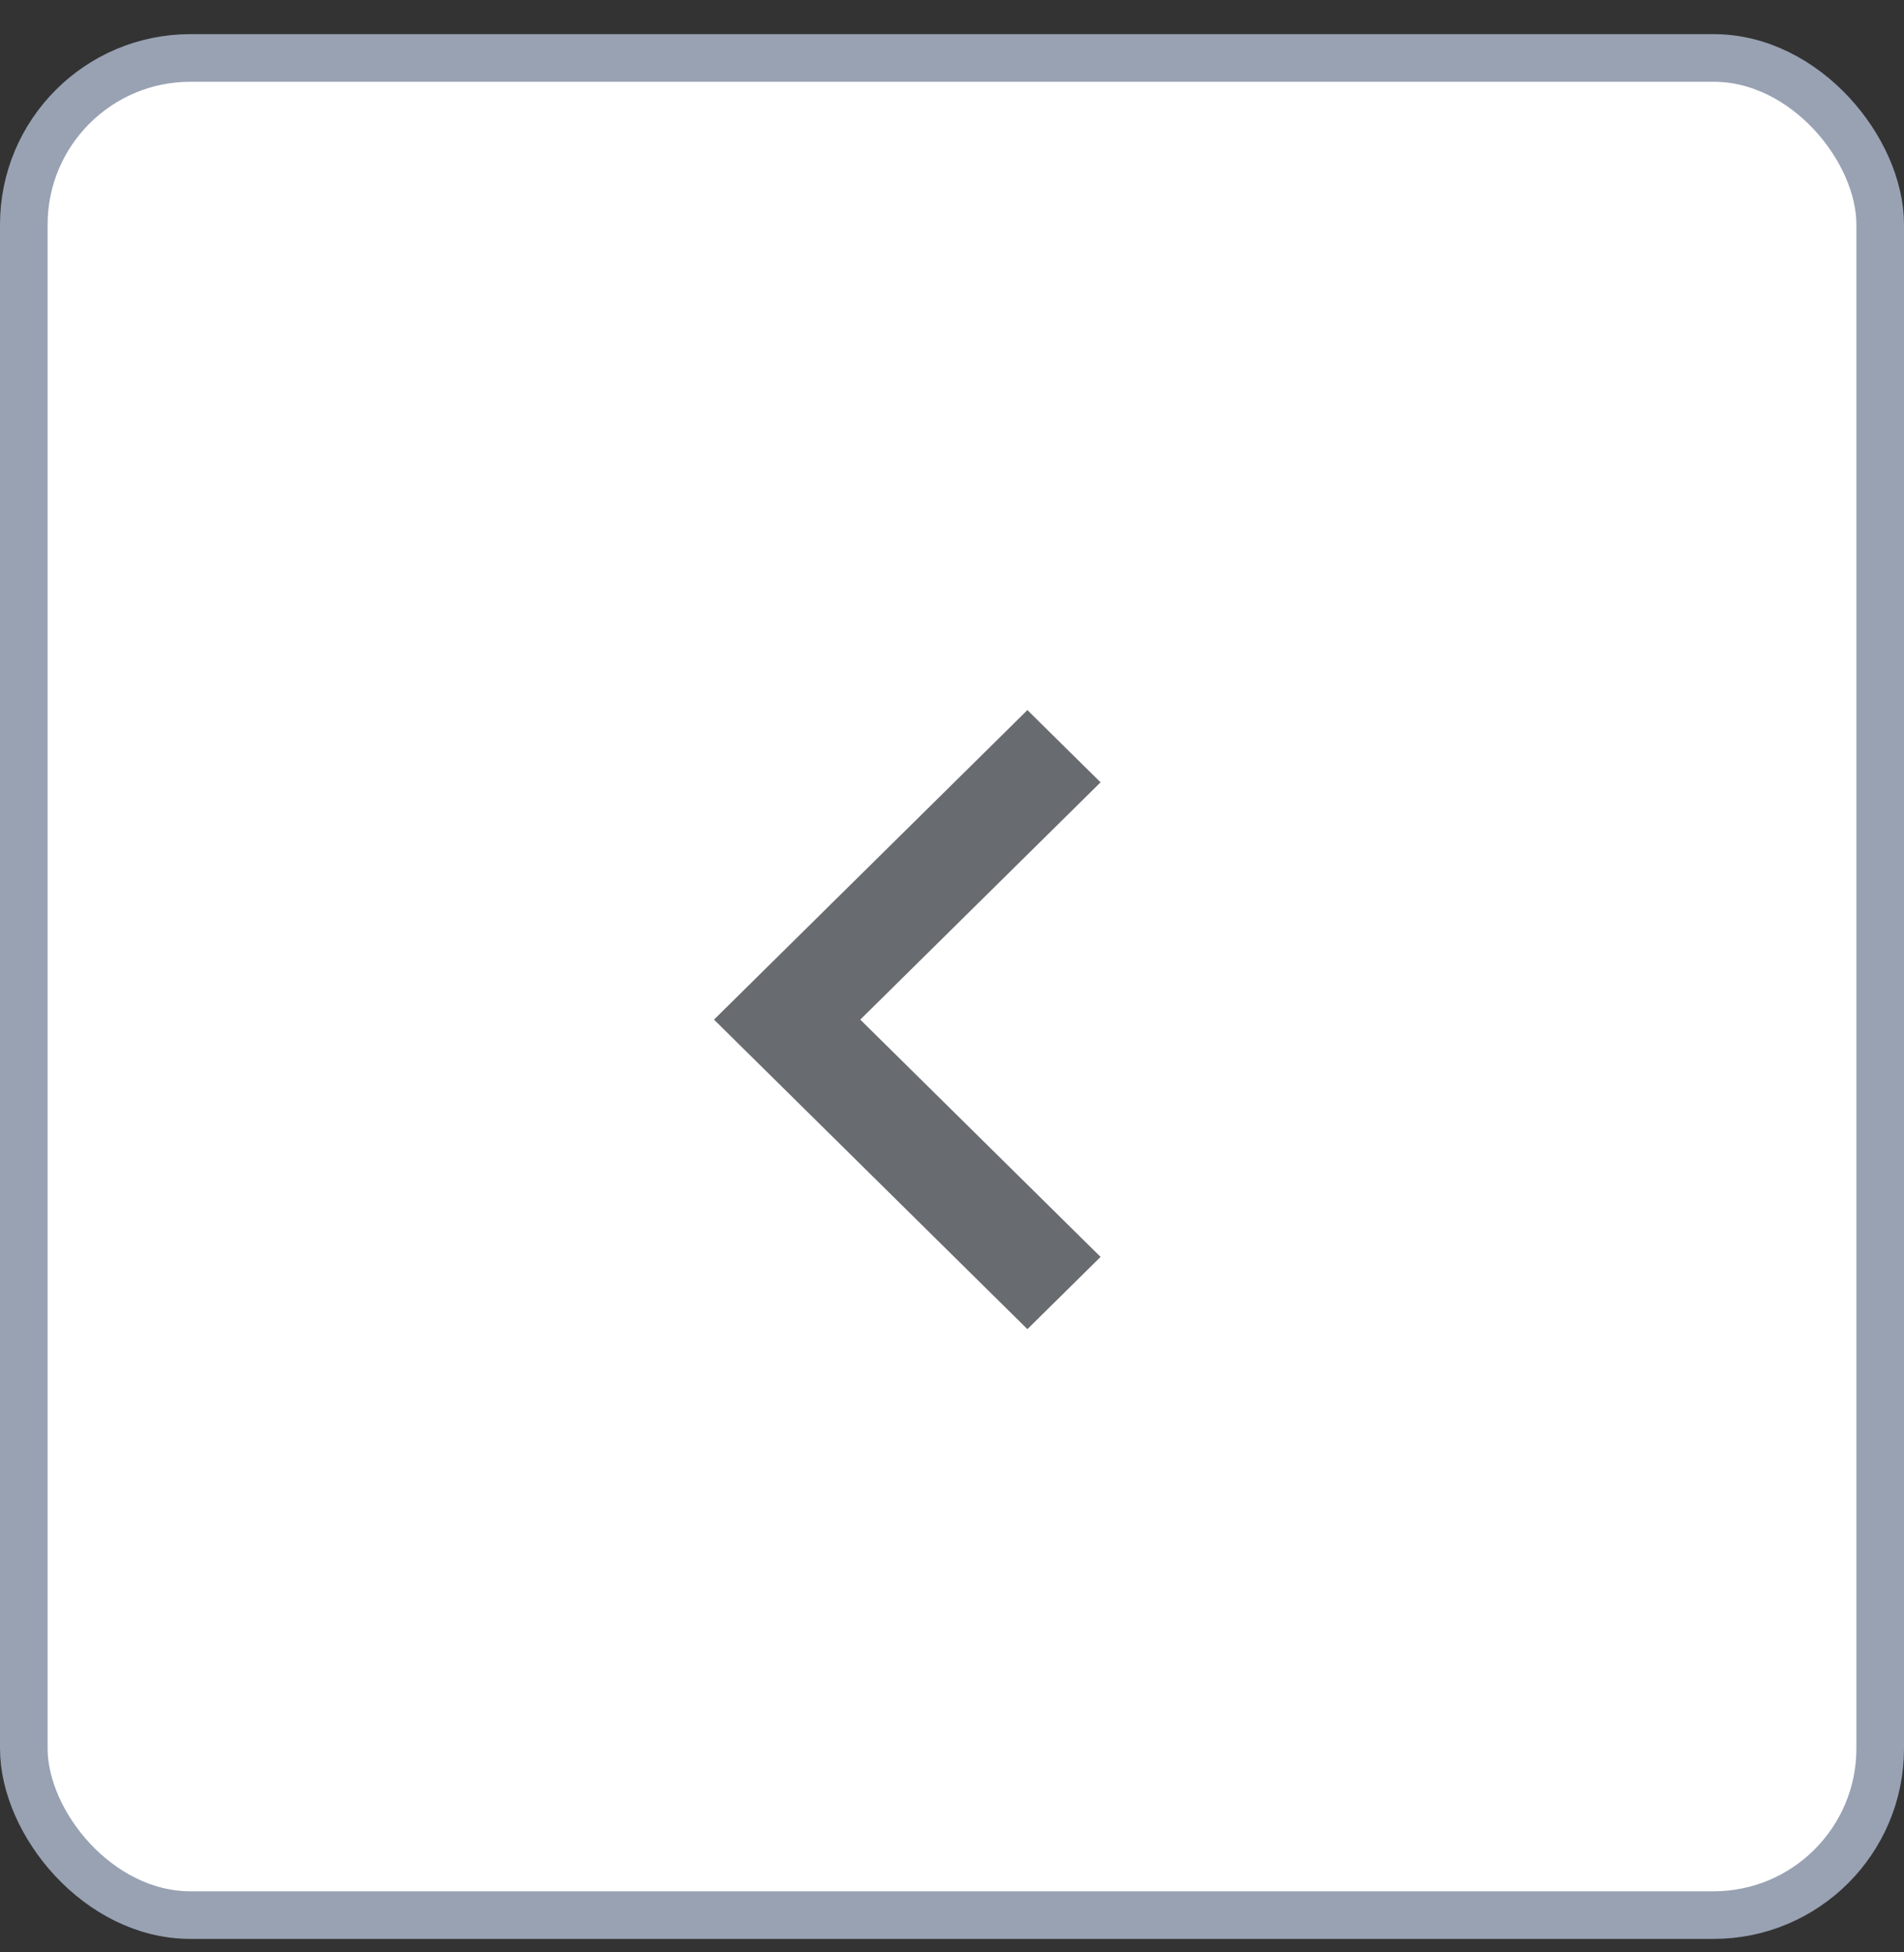 <svg width="40" height="41" viewBox="0 0 40 41" fill="none" xmlns="http://www.w3.org/2000/svg">
<rect x="0" y="0" width="40" height="41" fill="#333333" stroke="none"/>
<rect x="0.5" y="1.217" width="39" height="39" rx="3.5" fill="white"/>
<path fill-rule="evenodd" clip-rule="evenodd" d="M23.121 16.429L21.584 14.912L15 21.412L21.584 27.912L23.121 26.395L18.073 21.412L23.121 16.429Z" fill="#686B6F"/>
<rect x="0.5" y="1.217" width="39" height="39" rx="3.5" stroke="#98A2B3"/>
</svg>

